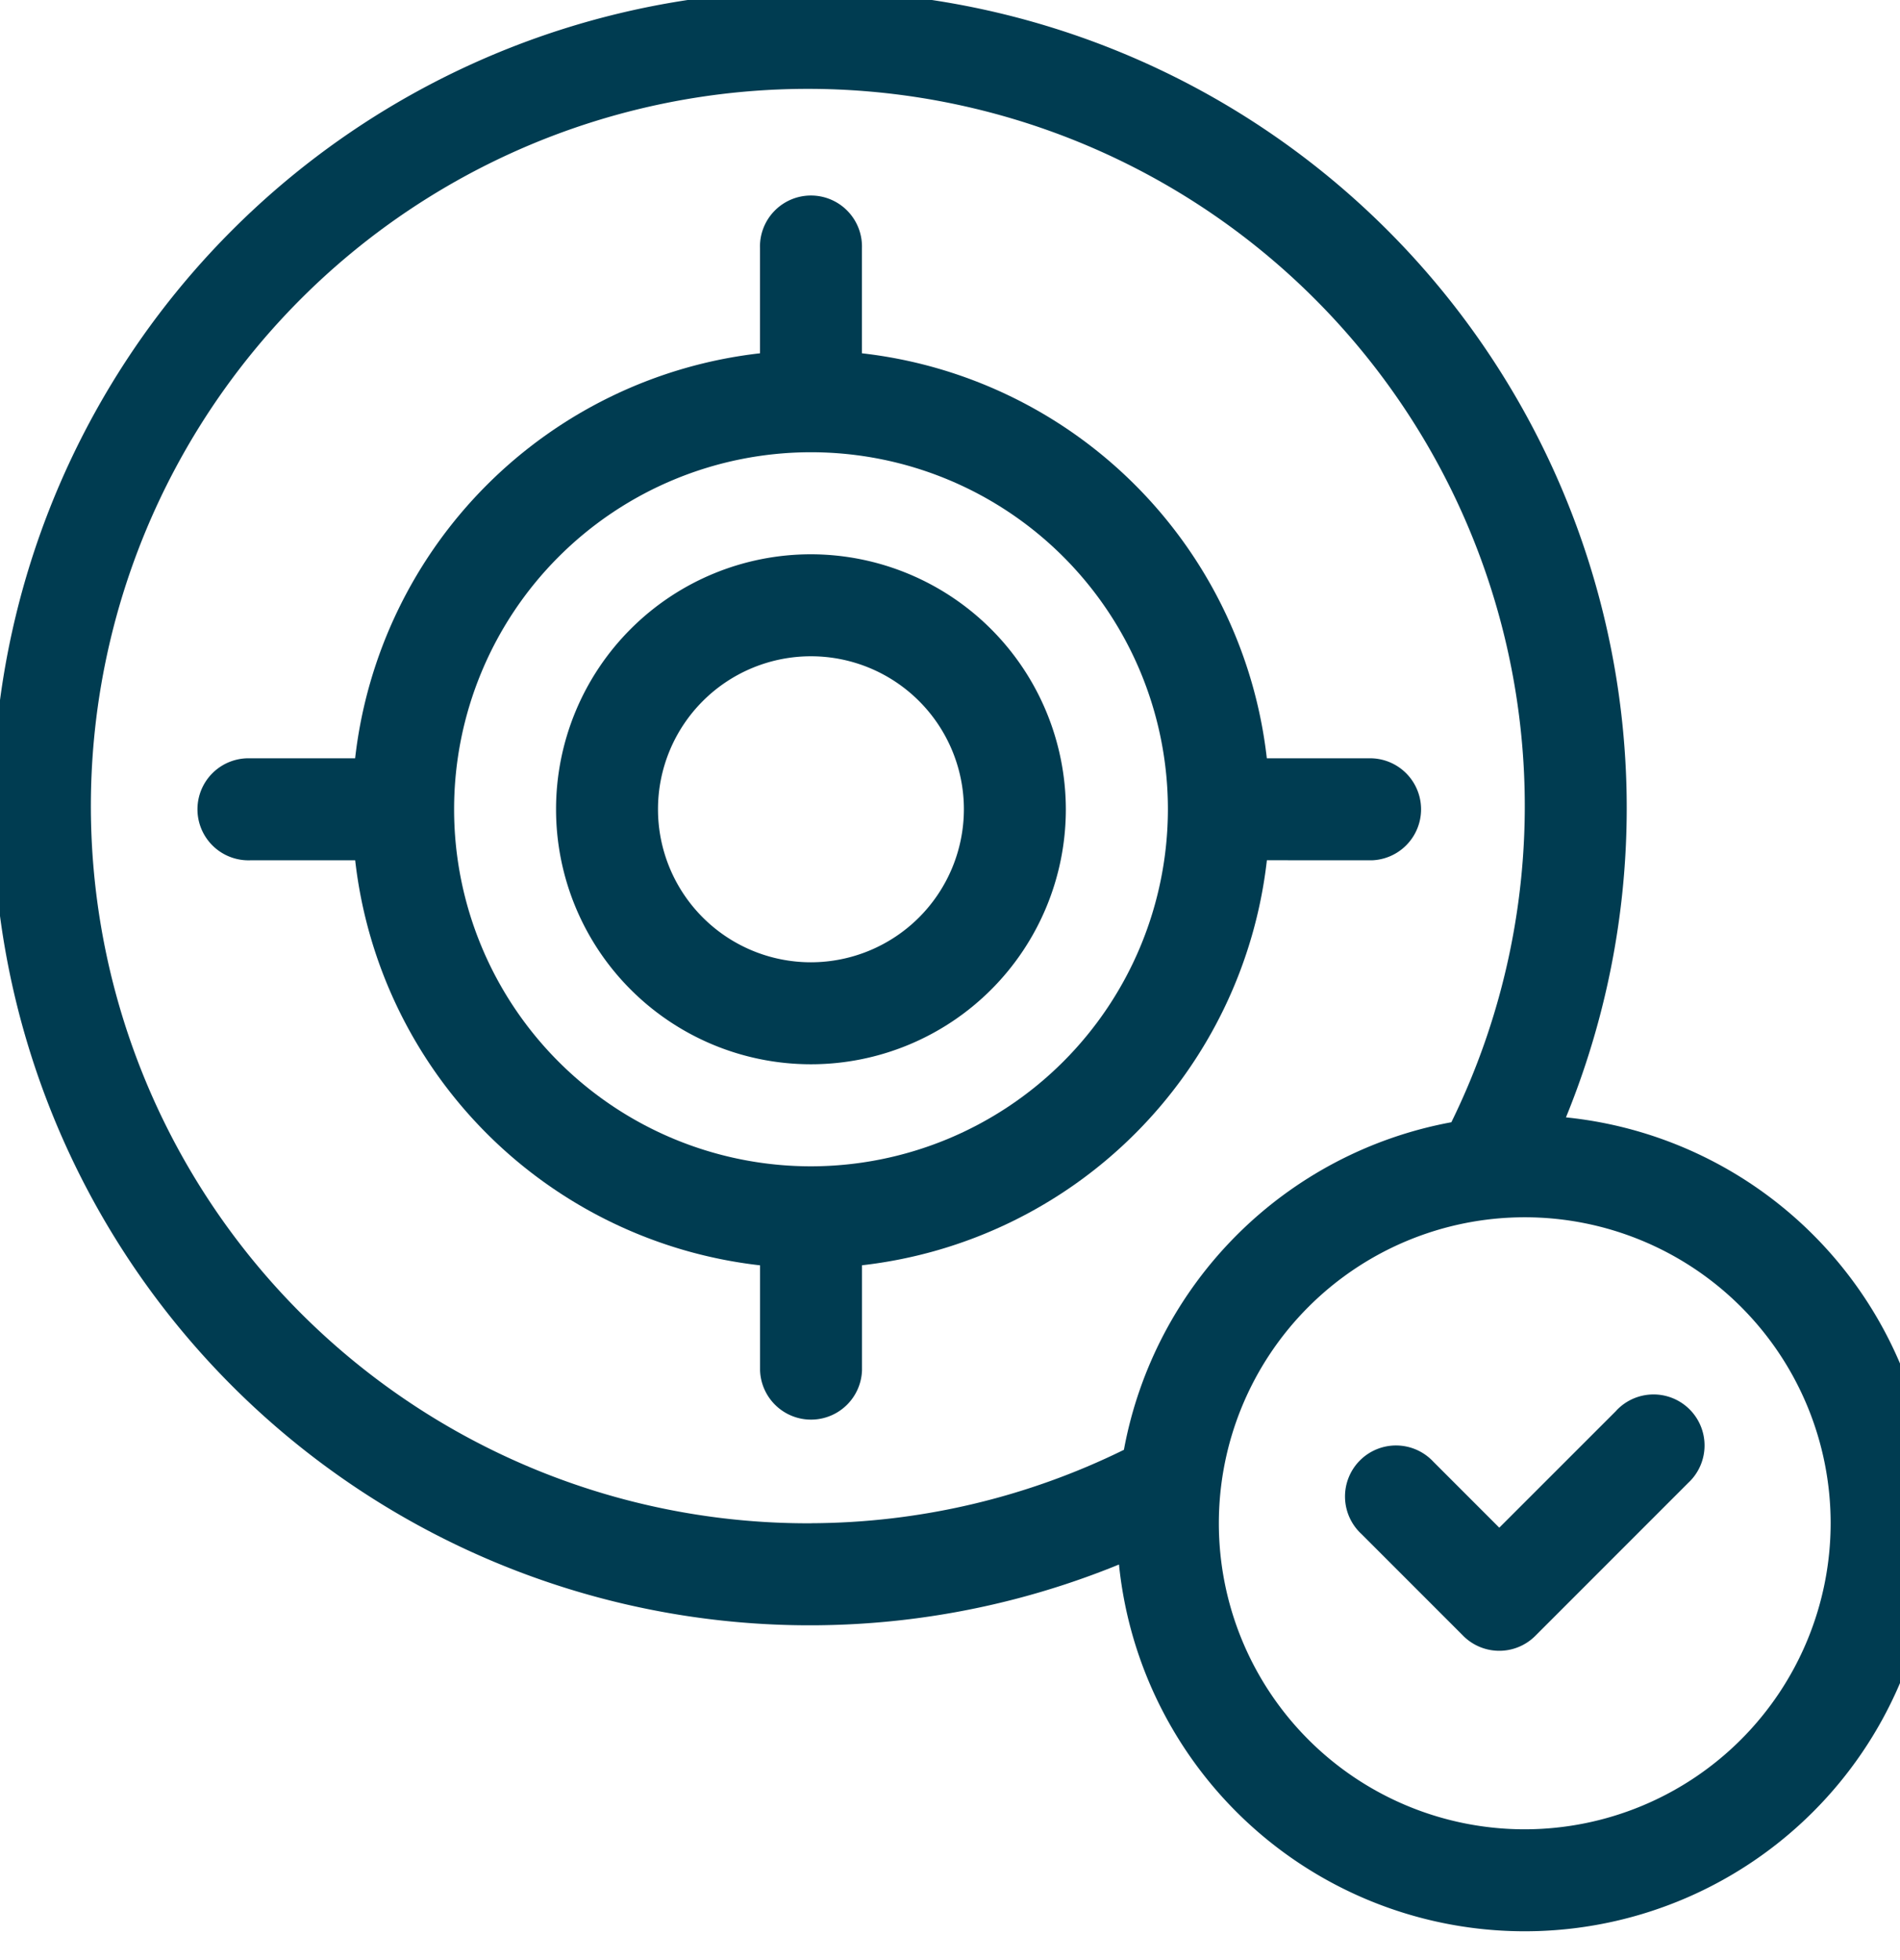 <?xml version="1.0" encoding="UTF-8"?>
<svg xmlns="http://www.w3.org/2000/svg" xmlns:xlink="http://www.w3.org/1999/xlink" width="32" height="33" viewBox="0 0 32 33">
  <defs>
    <clipPath id="clip-path">
      <rect id="Rectangle_143" data-name="Rectangle 143" width="32" height="33" transform="translate(0.08 0.3)" fill="#003c51"></rect>
    </clipPath>
  </defs>
  <g id="Group_162" data-name="Group 162" transform="translate(-0.08 -0.3)" clip-path="url(#clip-path)">
    <path id="Path_98" data-name="Path 98" d="M15.293,11a4.293,4.293,0,1,0,4.293,4.293A4.3,4.3,0,0,0,15.293,11m0,6.869a2.576,2.576,0,1,1,2.576-2.576,2.579,2.579,0,0,1-2.576,2.576" transform="translate(-1.555 -1.368)" fill="#003c51"></path>
    <path id="Path_99" data-name="Path 99" d="M23.749,15.163a.859.859,0,0,0,0-1.717H21.981a7.74,7.74,0,0,0-6.819-6.819V4.859a.859.859,0,1,0-1.717,0V6.627a7.74,7.74,0,0,0-6.819,6.819H4.859a.859.859,0,1,0,0,1.717H6.627a7.74,7.74,0,0,0,6.819,6.819v1.768a.859.859,0,0,0,1.717,0V21.981a7.74,7.74,0,0,0,6.819-6.819ZM14.3,20.315A6.011,6.011,0,1,1,20.315,14.3,6.017,6.017,0,0,1,14.3,20.315" transform="translate(-0.565 -0.379)" fill="#003c51"></path>
    <path id="Path_100" data-name="Path 100" d="M26.454,18.926a13.759,13.759,0,1,0-7.528,7.528,6.869,6.869,0,1,0,7.528-7.528M13.739,25.76a12.075,12.075,0,1,1,10.785-6.752,6.879,6.879,0,0,0-5.515,5.515,12.049,12.049,0,0,1-5.27,1.236M25.76,30.912a5.152,5.152,0,1,1,5.152-5.152,5.157,5.157,0,0,1-5.152,5.152" transform="translate(0 0.186)" fill="#003c51"></path>
    <path id="Path_101" data-name="Path 101" d="M31.045,27.752,29.076,29.72l-1.11-1.11a.859.859,0,1,0-1.214,1.214l1.717,1.717a.858.858,0,0,0,1.214,0l2.576-2.576a.859.859,0,1,0-1.214-1.214" transform="translate(-3.745 -3.7)" fill="#003c51"></path>
  </g>
</svg>
